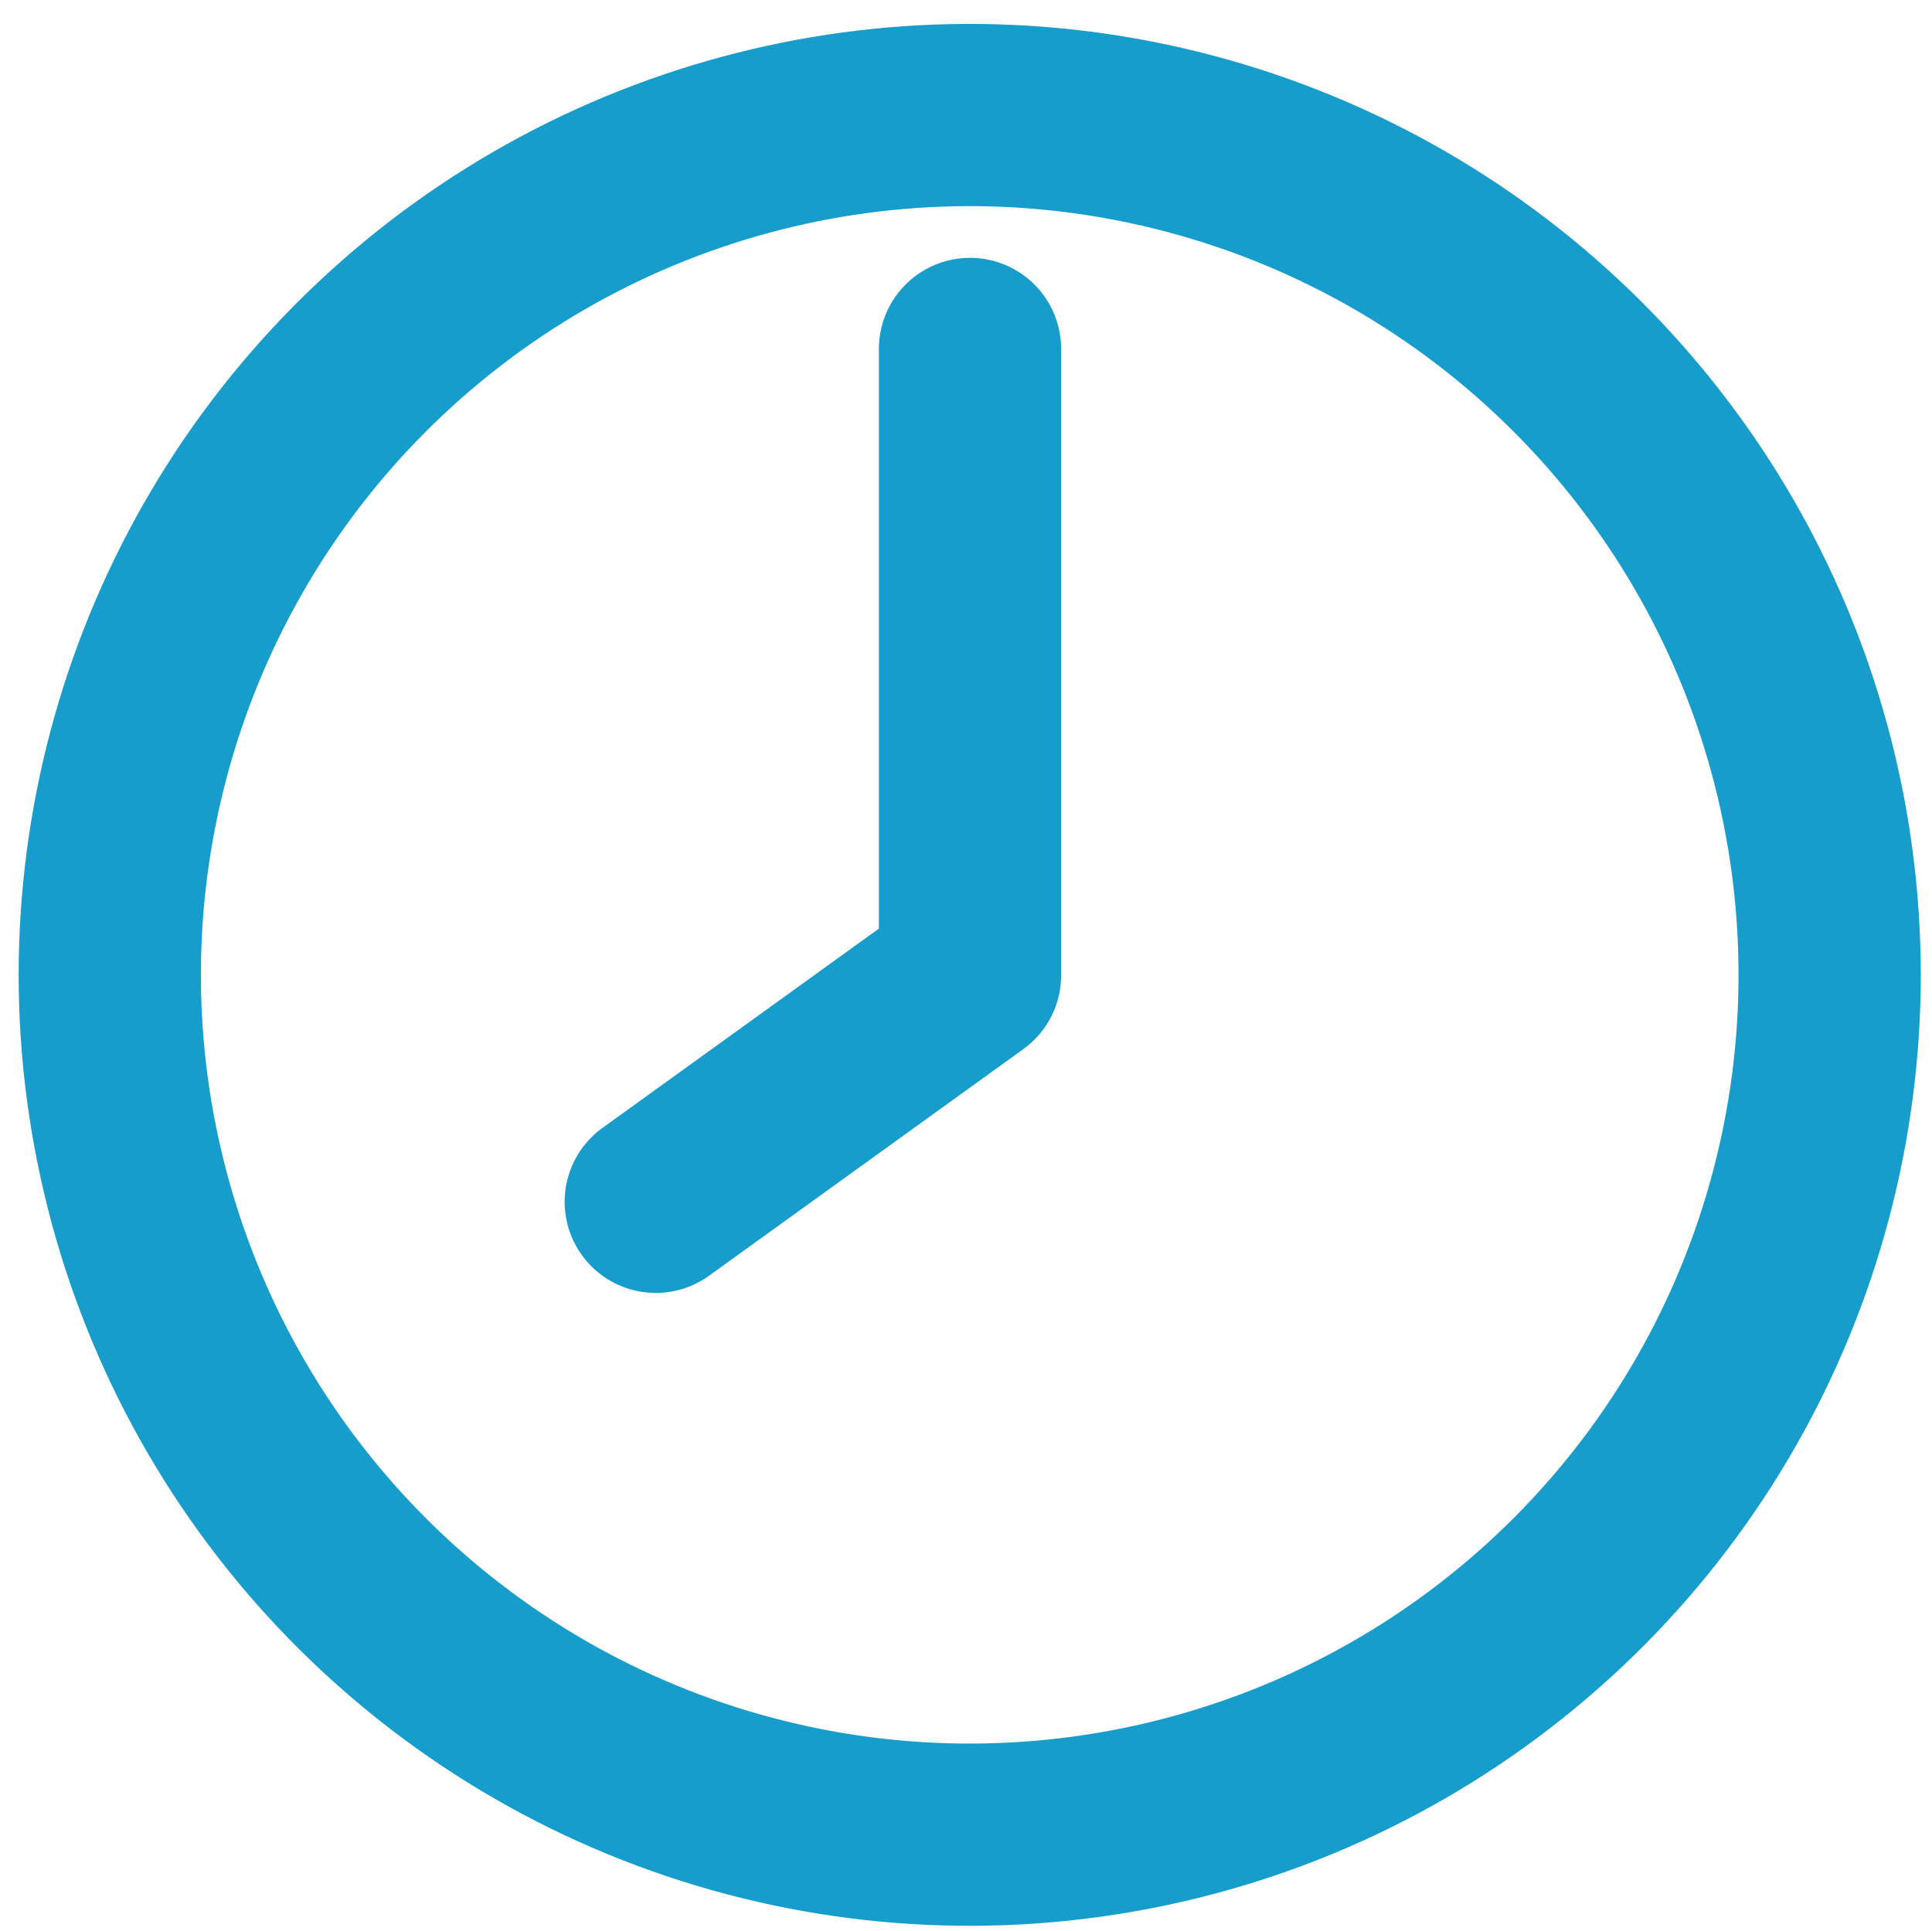 <svg id="Layer_1" data-name="Layer 1" xmlns="http://www.w3.org/2000/svg" viewBox="0 0 36.15 36.14">
    <defs>
        <style>
            .cls-2{fill:none;stroke:#179dcb;stroke-miterlimit:2.61;stroke-width:3.41px;stroke-linecap:round}
        </style>
    </defs>
    <circle cx="18.15" cy="18.24" r="16.09" transform="rotate(-13.28 18.16 18.265)" fill="none" stroke="#179dcb" stroke-miterlimit="2.61" stroke-width="3.41"/>
    <path class="cls-2" d="M18.15 6.53v11.72M12.27 22.49l5.88-4.24"/>
</svg>
